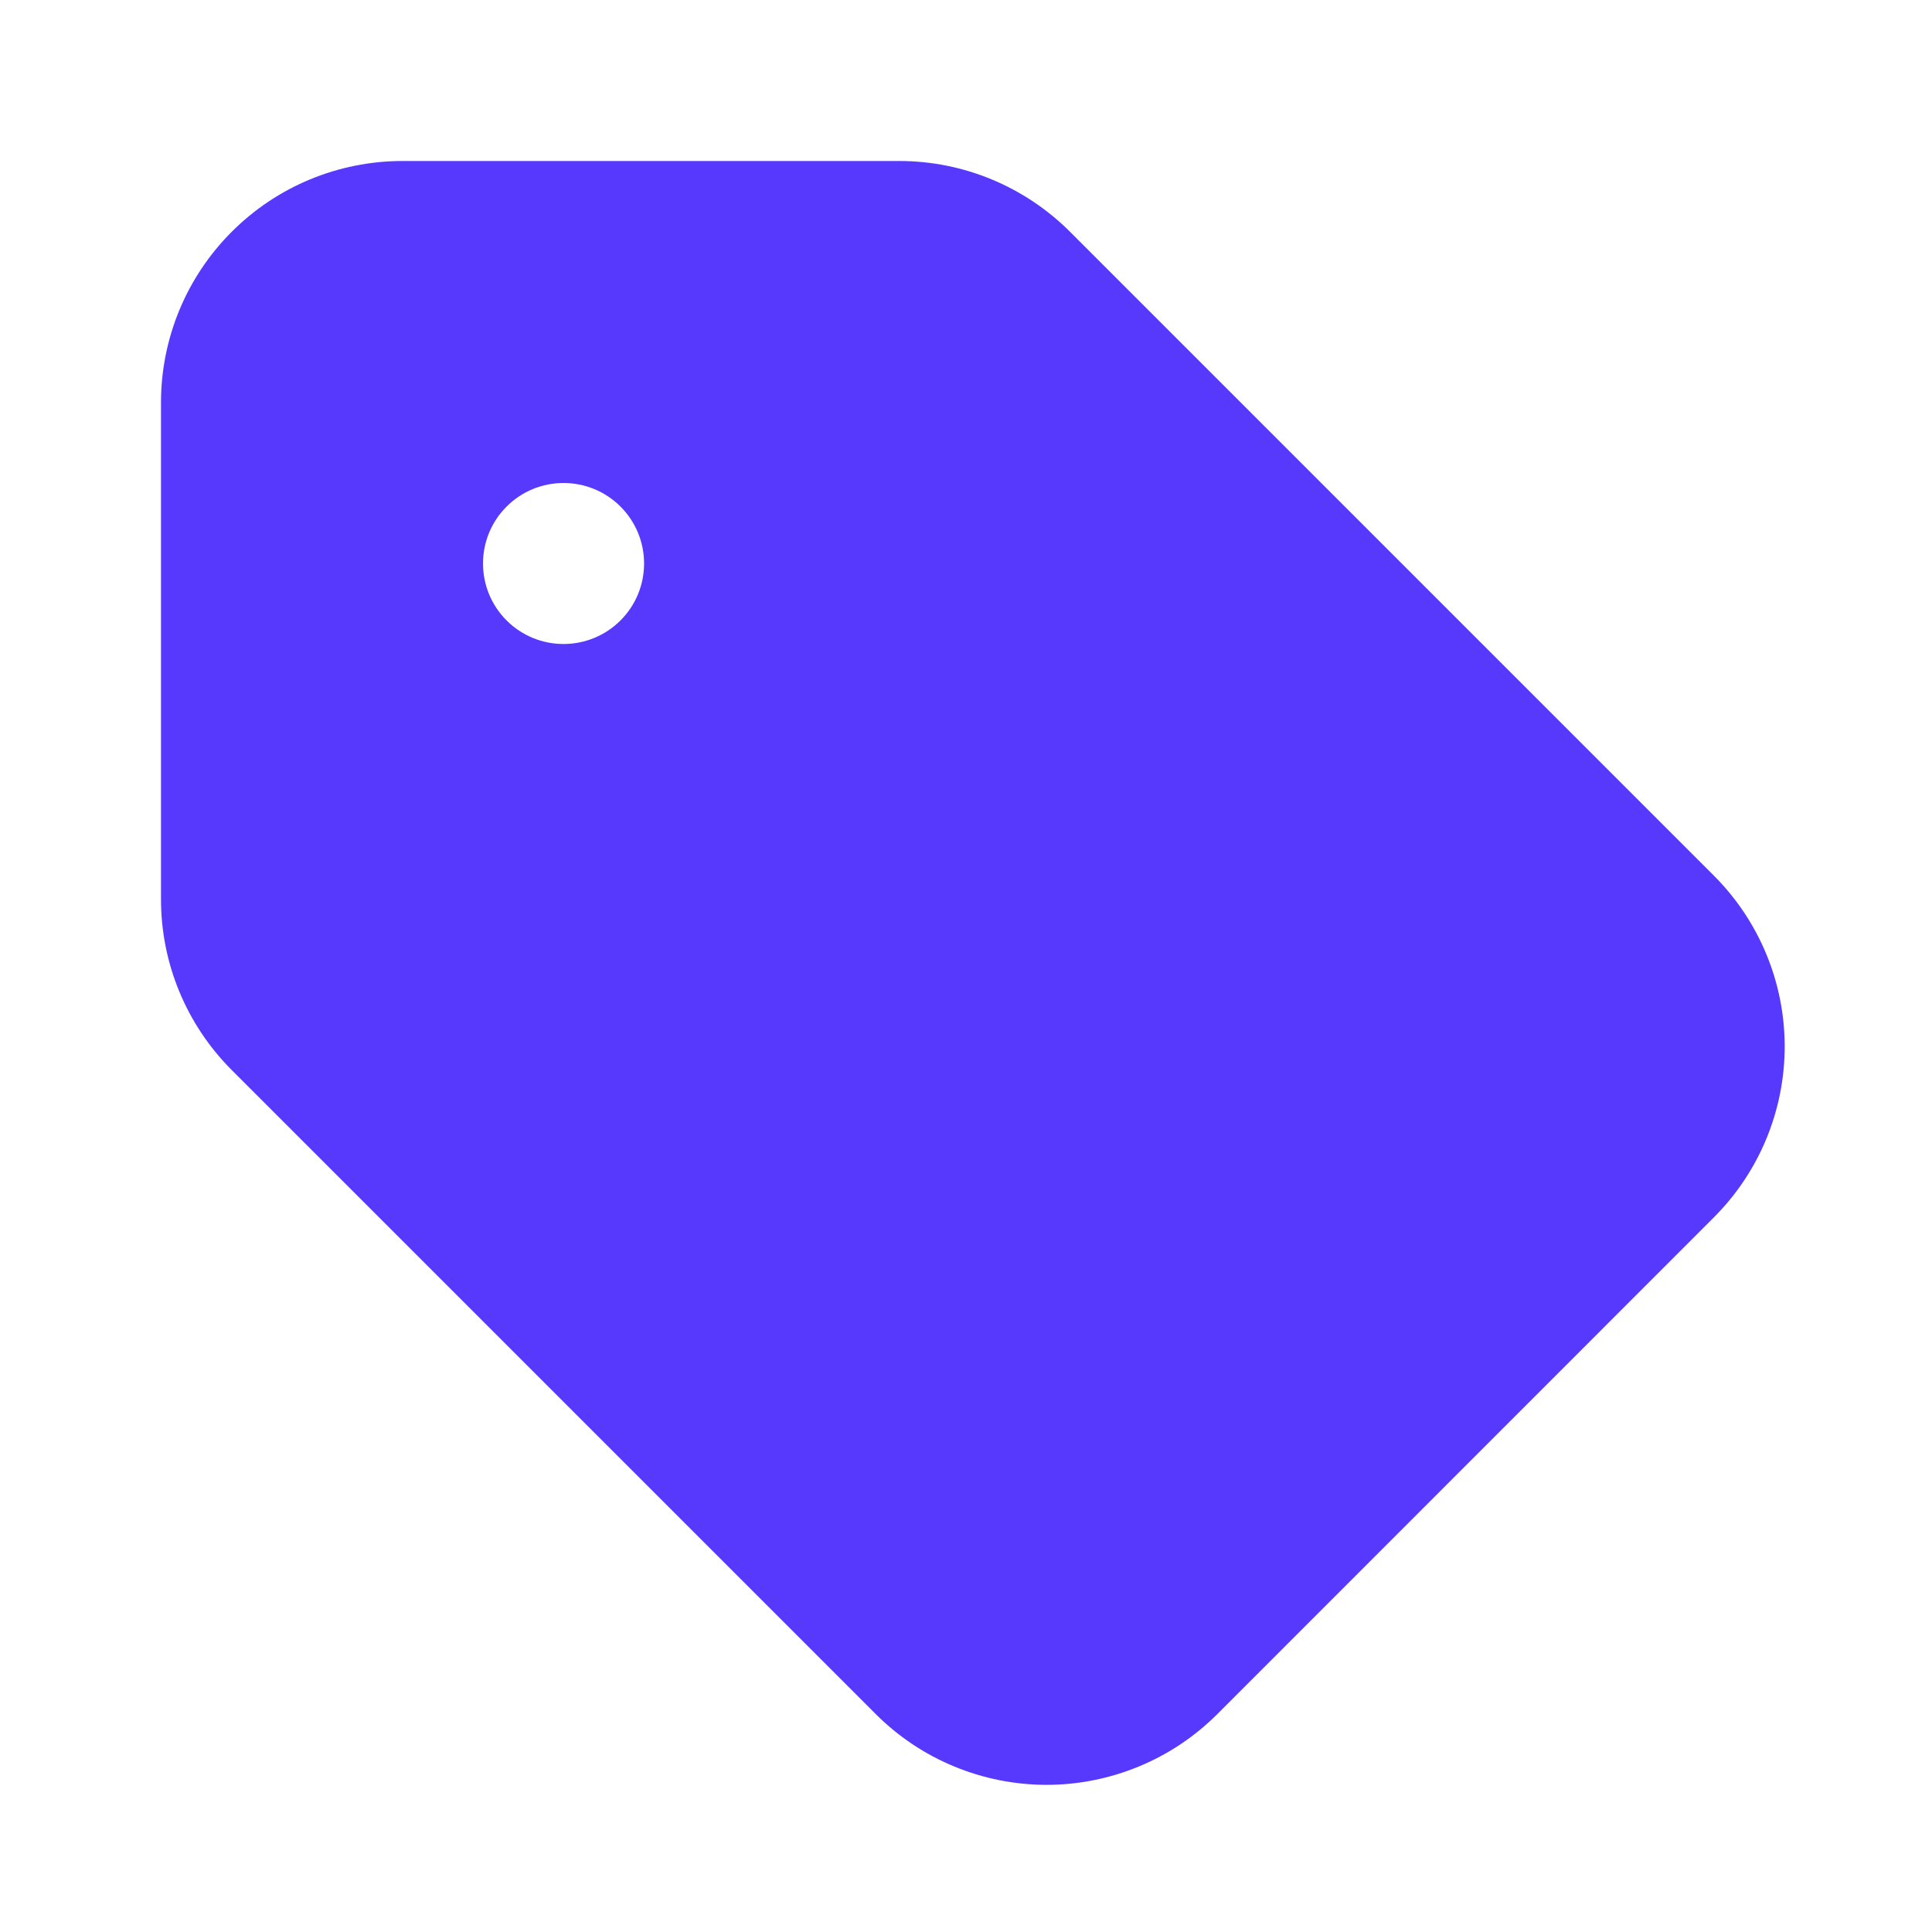 <?xml version="1.0" encoding="UTF-8"?> <svg xmlns="http://www.w3.org/2000/svg" width="24" height="24" viewBox="0 0 24 24" fill="none"><path fill-rule="evenodd" clip-rule="evenodd" d="M2 5C2 4.204 2.316 3.441 2.879 2.879C3.441 2.316 4.204 2 5 2H11.172C11.967 2 12.73 2.317 13.292 2.879L21.292 10.879C21.854 11.442 22.17 12.204 22.17 13C22.17 13.796 21.854 14.558 21.292 15.121L15.122 21.293C14.843 21.572 14.513 21.793 14.149 21.943C13.785 22.094 13.395 22.172 13.001 22.172C12.607 22.172 12.216 22.094 11.852 21.943C11.488 21.793 11.158 21.572 10.879 21.293L2.879 13.293C2.316 12.73 2 11.968 2 11.172V5ZM7 6C6.735 6 6.48 6.105 6.293 6.293C6.105 6.48 6 6.735 6 7C6 7.265 6.105 7.52 6.293 7.707C6.48 7.895 6.735 8 7 8H7.001C7.266 8 7.521 7.895 7.708 7.707C7.896 7.52 8.001 7.265 8.001 7C8.001 6.735 7.896 6.48 7.708 6.293C7.521 6.105 7.266 6 7.001 6H7Z" fill="#5739FE"></path></svg> 